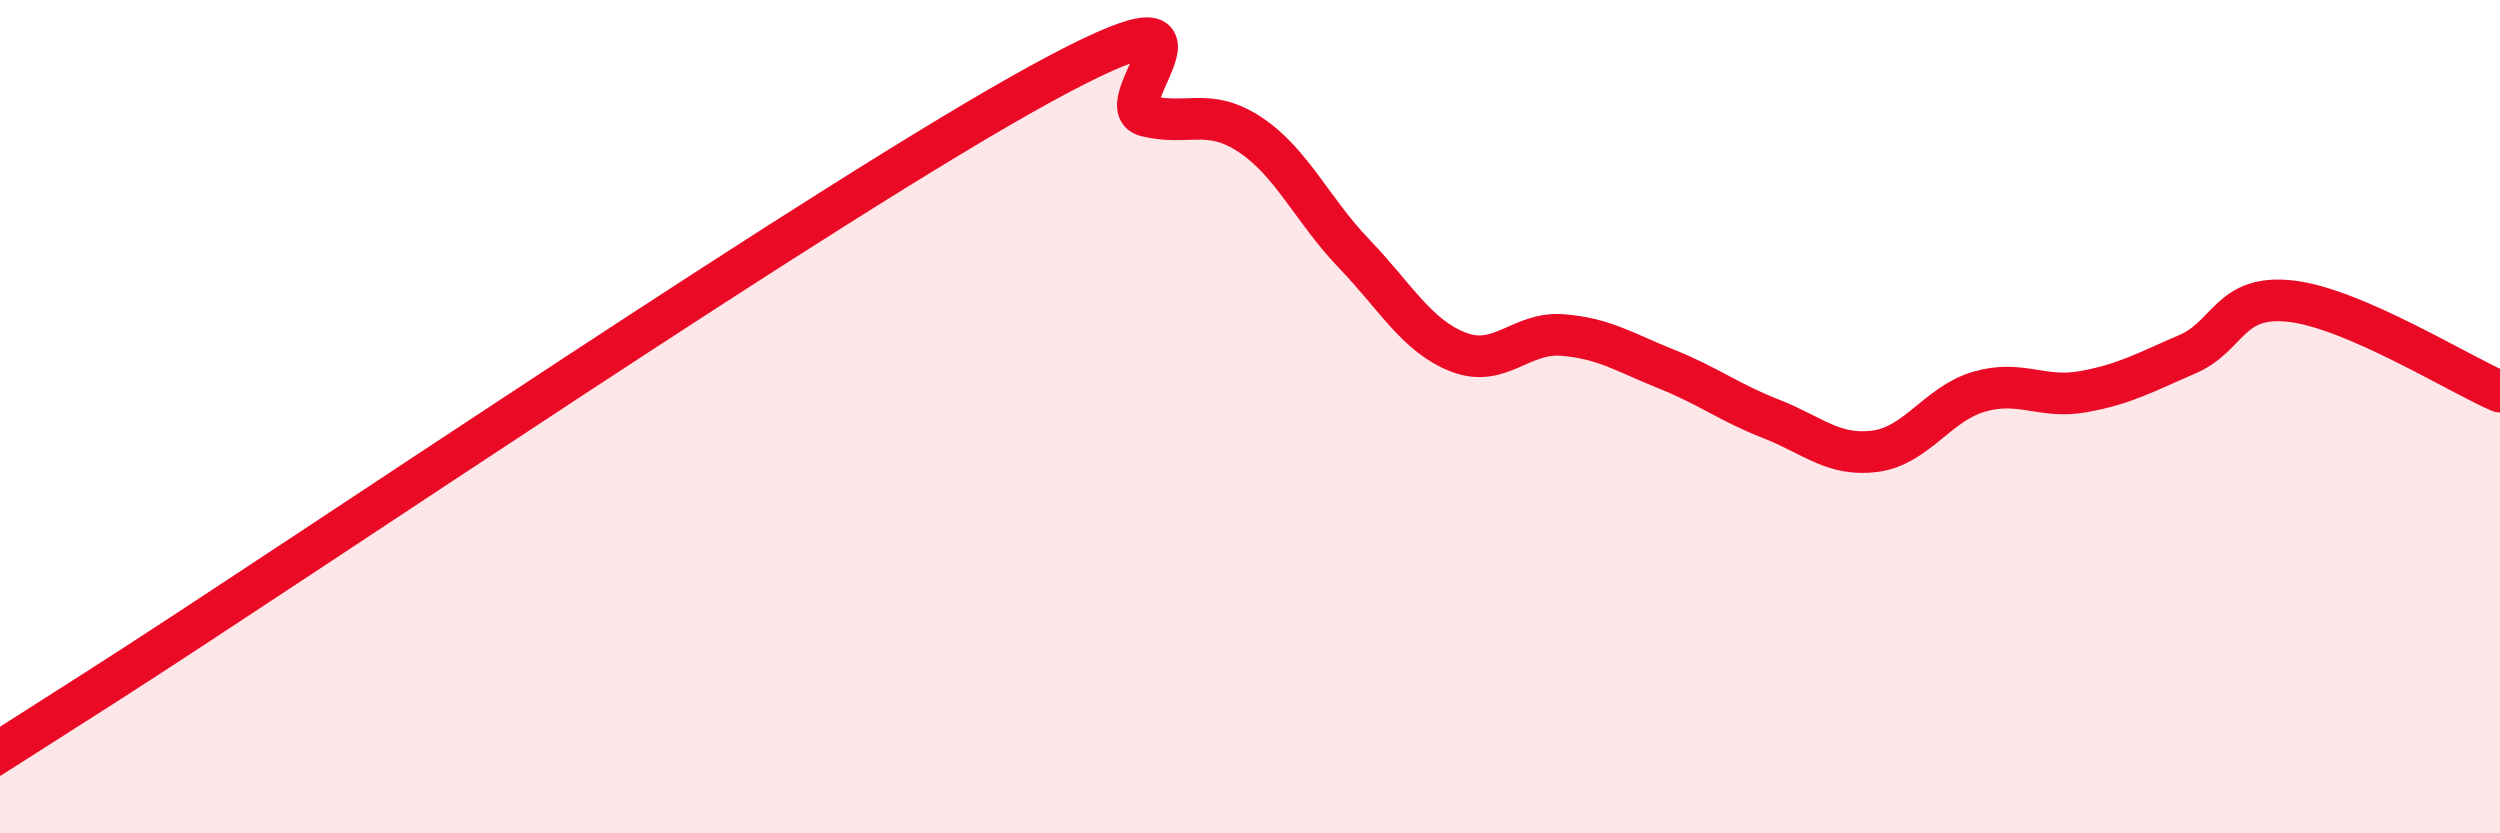 
    <svg width="60" height="20" viewBox="0 0 60 20" xmlns="http://www.w3.org/2000/svg">
      <path
        d="M 0,18 C 0.5,17.69 -2.5,19.64 2.5,16.44 C 7.5,13.24 20,4.73 25,2 C 30,-0.73 26.5,2.53 27.5,2.78 C 28.5,3.03 29,2.57 30,3.23 C 31,3.89 31.5,5.05 32.5,6.09 C 33.5,7.13 34,8.06 35,8.45 C 36,8.84 36.5,7.96 37.5,8.04 C 38.5,8.12 39,8.46 40,8.86 C 41,9.26 41.5,9.66 42.5,10.05 C 43.5,10.44 44,10.96 45,10.83 C 46,10.7 46.5,9.69 47.5,9.4 C 48.5,9.11 49,9.58 50,9.4 C 51,9.22 51.5,8.93 52.5,8.5 C 53.5,8.07 53.5,7.05 55,7.23 C 56.5,7.41 59,8.97 60,9.4L60 20L0 20Z"
        fill="#EB0A25"
        opacity="0.1"
        stroke-linecap="round"
        stroke-linejoin="round"
      />
      <path
        d="M 0,18 C 0.5,17.69 -2.5,19.64 2.5,16.44 C 7.5,13.24 20,4.73 25,2 C 30,-0.73 26.5,2.53 27.5,2.78 C 28.5,3.03 29,2.57 30,3.23 C 31,3.89 31.5,5.05 32.5,6.09 C 33.5,7.13 34,8.06 35,8.45 C 36,8.84 36.5,7.96 37.5,8.04 C 38.5,8.12 39,8.46 40,8.86 C 41,9.26 41.5,9.66 42.5,10.05 C 43.5,10.44 44,10.96 45,10.83 C 46,10.7 46.5,9.69 47.5,9.4 C 48.5,9.11 49,9.58 50,9.4 C 51,9.22 51.5,8.93 52.5,8.5 C 53.5,8.07 53.5,7.05 55,7.23 C 56.5,7.41 59,8.97 60,9.4"
        stroke="#EB0A25"
        stroke-width="1"
        fill="none"
        stroke-linecap="round"
        stroke-linejoin="round"
      />
    </svg>
  
